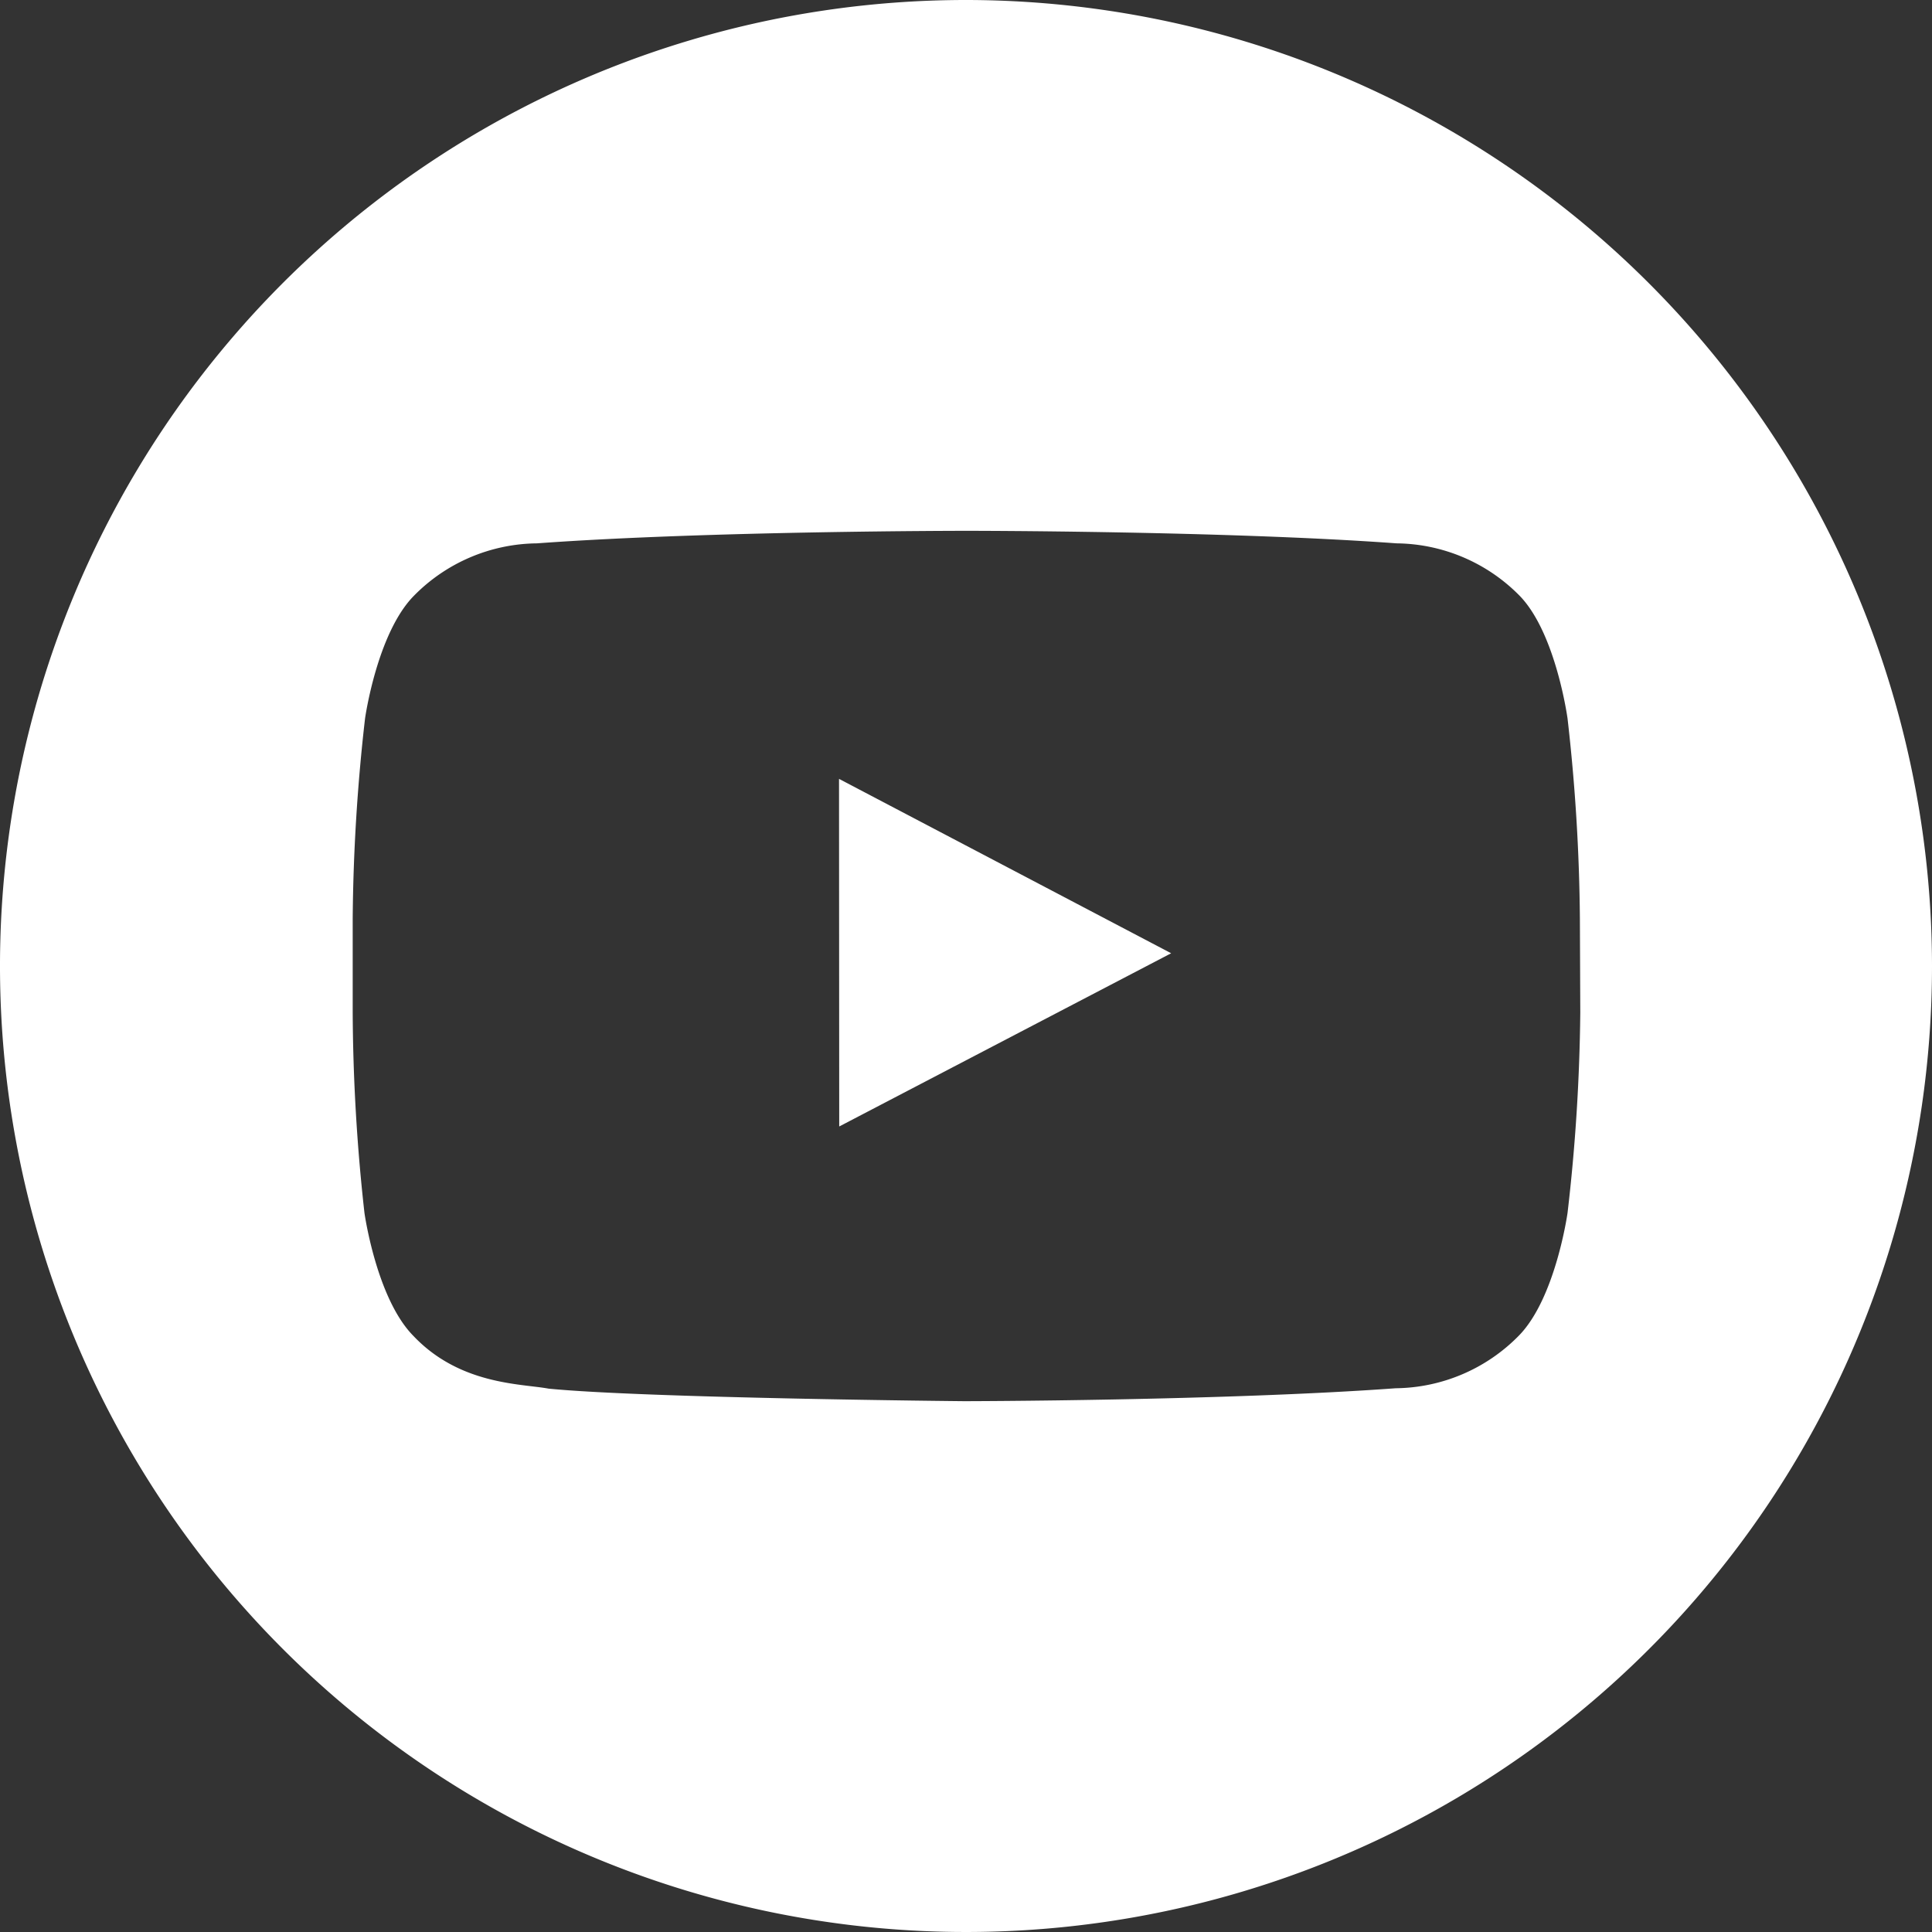 <?xml version="1.0" encoding="UTF-8"?> <svg xmlns="http://www.w3.org/2000/svg" id="Слой_1" data-name="Слой 1" viewBox="0 0 98.6 98.6"><rect x="0" y="0" width="98.6" height="98.6" fill="#333333" stroke="none"/> <defs> <style>.cls-1{fill:#fff;}</style> </defs> <path class="cls-1" d="M49.3,0A49.3,49.3,0,1,0,98.6,49.3,49.34,49.34,0,0,0,49.3,0ZM80.65,51.68A95.48,95.48,0,0,1,80,61.9s-.61,4.36-2.49,6.27a8.93,8.93,0,0,1-6.28,2.68c-8.78.64-22,.66-22,.66S33,71.36,28,70.87c-1.39-.26-4.53-.18-6.91-2.7-1.88-1.91-2.49-6.27-2.49-6.27A95.48,95.48,0,0,1,18,51.68V46.89a95.72,95.72,0,0,1,.63-10.22s.61-4.35,2.49-6.26a8.92,8.92,0,0,1,6.28-2.68c8.78-.64,21.94-.64,21.94-.64h0s13.16,0,21.94.64a8.93,8.93,0,0,1,6.28,2.68C79.41,32.32,80,36.67,80,36.67a95.72,95.72,0,0,1,.63,10.22Z" transform="translate(0 0)"></path> <polygon class="cls-1" points="42.83 57.49 59.77 48.65 42.82 39.75 42.83 57.49"></polygon> </svg> 